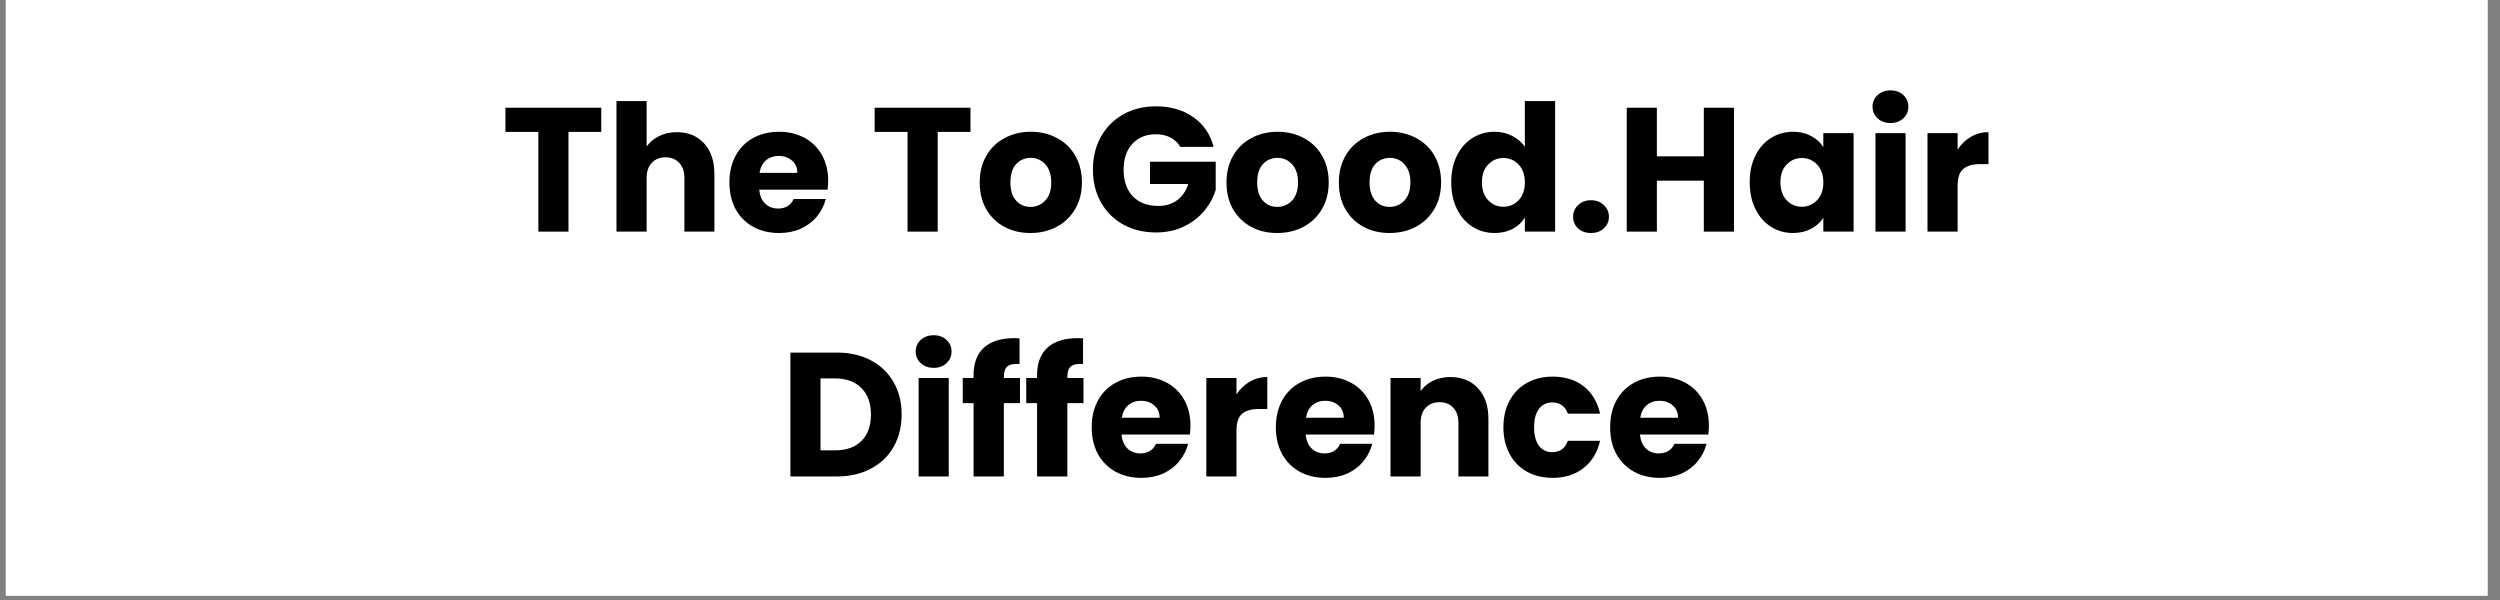 <svg xmlns="http://www.w3.org/2000/svg" xmlns:xlink="http://www.w3.org/1999/xlink" width="375" zoomAndPan="magnify" viewBox="0 0 281.25 67.5" height="90" preserveAspectRatio="xMidYMid meet" version="1.0"><rect x="0" y="0" width="281.25" height="67.5" fill="#808080" stroke="none"/><defs><g/><clipPath id="b2e2e2ac62"><path d="M 0.66 0 L 279.844 0 L 279.844 67.004 L 0.66 67.004 Z M 0.66 0 " clip-rule="nonzero"/></clipPath></defs><g clip-path="url(#b2e2e2ac62)"><path fill="#ffffff" d="M 0.66 0 L 279.844 0 L 279.844 67.004 L 0.66 67.004 Z M 0.66 0 " fill-opacity="1" fill-rule="nonzero"/><path fill="#ffffff" d="M 0.66 0 L 279.844 0 L 279.844 67.004 L 0.66 67.004 Z M 0.66 0 " fill-opacity="1" fill-rule="nonzero"/></g><g fill="#000000" fill-opacity="1"><g transform="translate(56.392, 26.057)"><g><path d="M 11.25 -13.938 L 11.25 -11.219 L 7.562 -11.219 L 7.562 0 L 4.172 0 L 4.172 -11.219 L 0.469 -11.219 L 0.469 -13.938 Z M 11.25 -13.938 "/></g></g></g><g fill="#000000" fill-opacity="1"><g transform="translate(68.12, 26.057)"><g><path d="M 8.031 -11.188 C 9.301 -11.188 10.32 -10.766 11.094 -9.922 C 11.863 -9.086 12.25 -7.938 12.25 -6.469 L 12.25 0 L 8.875 0 L 8.875 -6.016 C 8.875 -6.754 8.68 -7.328 8.297 -7.734 C 7.91 -8.148 7.395 -8.359 6.75 -8.359 C 6.102 -8.359 5.586 -8.148 5.203 -7.734 C 4.816 -7.328 4.625 -6.754 4.625 -6.016 L 4.625 0 L 1.234 0 L 1.234 -14.688 L 4.625 -14.688 L 4.625 -9.578 C 4.969 -10.066 5.438 -10.457 6.031 -10.75 C 6.625 -11.039 7.289 -11.188 8.031 -11.188 Z M 8.031 -11.188 "/></g></g></g><g fill="#000000" fill-opacity="1"><g transform="translate(81.496, 26.057)"><g><path d="M 11.672 -5.719 C 11.672 -5.395 11.648 -5.062 11.609 -4.719 L 3.922 -4.719 C 3.984 -4.031 4.207 -3.504 4.594 -3.141 C 4.977 -2.773 5.457 -2.594 6.031 -2.594 C 6.875 -2.594 7.461 -2.953 7.797 -3.672 L 11.406 -3.672 C 11.219 -2.941 10.883 -2.285 10.406 -1.703 C 9.926 -1.117 9.32 -0.66 8.594 -0.328 C 7.863 -0.004 7.051 0.156 6.156 0.156 C 5.07 0.156 4.102 -0.07 3.25 -0.531 C 2.406 -1 1.742 -1.66 1.266 -2.516 C 0.797 -3.379 0.562 -4.383 0.562 -5.531 C 0.562 -6.688 0.797 -7.691 1.266 -8.547 C 1.734 -9.41 2.391 -10.07 3.234 -10.531 C 4.078 -11 5.051 -11.234 6.156 -11.234 C 7.227 -11.234 8.18 -11.004 9.016 -10.547 C 9.848 -10.098 10.5 -9.457 10.969 -8.625 C 11.438 -7.789 11.672 -6.82 11.672 -5.719 Z M 8.203 -6.609 C 8.203 -7.191 8 -7.656 7.594 -8 C 7.195 -8.344 6.703 -8.516 6.109 -8.516 C 5.547 -8.516 5.066 -8.348 4.672 -8.016 C 4.285 -7.68 4.047 -7.211 3.953 -6.609 Z M 8.203 -6.609 "/></g></g></g><g fill="#000000" fill-opacity="1"><g transform="translate(93.721, 26.057)"><g/></g></g><g fill="#000000" fill-opacity="1"><g transform="translate(97.928, 26.057)"><g><path d="M 11.25 -13.938 L 11.25 -11.219 L 7.562 -11.219 L 7.562 0 L 4.172 0 L 4.172 -11.219 L 0.469 -11.219 L 0.469 -13.938 Z M 11.25 -13.938 "/></g></g></g><g fill="#000000" fill-opacity="1"><g transform="translate(109.656, 26.057)"><g><path d="M 6.266 0.156 C 5.18 0.156 4.207 -0.07 3.344 -0.531 C 2.477 -1 1.797 -1.66 1.297 -2.516 C 0.805 -3.379 0.562 -4.383 0.562 -5.531 C 0.562 -6.676 0.812 -7.68 1.312 -8.547 C 1.812 -9.41 2.5 -10.07 3.375 -10.531 C 4.25 -11 5.227 -11.234 6.312 -11.234 C 7.395 -11.234 8.375 -11 9.25 -10.531 C 10.125 -10.07 10.812 -9.41 11.312 -8.547 C 11.812 -7.68 12.062 -6.676 12.062 -5.531 C 12.062 -4.395 11.805 -3.395 11.297 -2.531 C 10.785 -1.664 10.086 -1 9.203 -0.531 C 8.328 -0.07 7.348 0.156 6.266 0.156 Z M 6.266 -2.781 C 6.922 -2.781 7.473 -3.016 7.922 -3.484 C 8.379 -3.961 8.609 -4.645 8.609 -5.531 C 8.609 -6.414 8.383 -7.098 7.938 -7.578 C 7.5 -8.055 6.957 -8.297 6.312 -8.297 C 5.645 -8.297 5.094 -8.062 4.656 -7.594 C 4.227 -7.125 4.016 -6.438 4.016 -5.531 C 4.016 -4.645 4.227 -3.961 4.656 -3.484 C 5.082 -3.016 5.617 -2.781 6.266 -2.781 Z M 6.266 -2.781 "/></g></g></g><g fill="#000000" fill-opacity="1"><g transform="translate(122.298, 26.057)"><g><path d="M 10.484 -9.531 C 10.223 -9.988 9.859 -10.336 9.391 -10.578 C 8.922 -10.828 8.367 -10.953 7.734 -10.953 C 6.641 -10.953 5.758 -10.594 5.094 -9.875 C 4.438 -9.156 4.109 -8.191 4.109 -6.984 C 4.109 -5.703 4.453 -4.695 5.141 -3.969 C 5.836 -3.25 6.797 -2.891 8.016 -2.891 C 8.848 -2.891 9.551 -3.102 10.125 -3.531 C 10.707 -3.957 11.129 -4.566 11.391 -5.359 L 7.078 -5.359 L 7.078 -7.859 L 14.469 -7.859 L 14.469 -4.703 C 14.219 -3.859 13.789 -3.07 13.188 -2.344 C 12.582 -1.613 11.816 -1.023 10.891 -0.578 C 9.961 -0.129 8.922 0.094 7.766 0.094 C 6.379 0.094 5.145 -0.203 4.062 -0.797 C 2.988 -1.398 2.148 -2.238 1.547 -3.312 C 0.953 -4.383 0.656 -5.609 0.656 -6.984 C 0.656 -8.359 0.953 -9.582 1.547 -10.656 C 2.148 -11.738 2.988 -12.582 4.062 -13.188 C 5.133 -13.789 6.359 -14.094 7.734 -14.094 C 9.398 -14.094 10.805 -13.688 11.953 -12.875 C 13.098 -12.07 13.859 -10.957 14.234 -9.531 Z M 10.484 -9.531 "/></g></g></g><g fill="#000000" fill-opacity="1"><g transform="translate(137.419, 26.057)"><g><path d="M 6.266 0.156 C 5.18 0.156 4.207 -0.07 3.344 -0.531 C 2.477 -1 1.797 -1.66 1.297 -2.516 C 0.805 -3.379 0.562 -4.383 0.562 -5.531 C 0.562 -6.676 0.812 -7.68 1.312 -8.547 C 1.812 -9.41 2.5 -10.07 3.375 -10.531 C 4.25 -11 5.227 -11.234 6.312 -11.234 C 7.395 -11.234 8.375 -11 9.25 -10.531 C 10.125 -10.07 10.812 -9.41 11.312 -8.547 C 11.812 -7.68 12.062 -6.676 12.062 -5.531 C 12.062 -4.395 11.805 -3.395 11.297 -2.531 C 10.785 -1.664 10.086 -1 9.203 -0.531 C 8.328 -0.07 7.348 0.156 6.266 0.156 Z M 6.266 -2.781 C 6.922 -2.781 7.473 -3.016 7.922 -3.484 C 8.379 -3.961 8.609 -4.645 8.609 -5.531 C 8.609 -6.414 8.383 -7.098 7.938 -7.578 C 7.5 -8.055 6.957 -8.297 6.312 -8.297 C 5.645 -8.297 5.094 -8.062 4.656 -7.594 C 4.227 -7.125 4.016 -6.438 4.016 -5.531 C 4.016 -4.645 4.227 -3.961 4.656 -3.484 C 5.082 -3.016 5.617 -2.781 6.266 -2.781 Z M 6.266 -2.781 "/></g></g></g><g fill="#000000" fill-opacity="1"><g transform="translate(150.061, 26.057)"><g><path d="M 6.266 0.156 C 5.18 0.156 4.207 -0.07 3.344 -0.531 C 2.477 -1 1.797 -1.66 1.297 -2.516 C 0.805 -3.379 0.562 -4.383 0.562 -5.531 C 0.562 -6.676 0.812 -7.68 1.312 -8.547 C 1.812 -9.41 2.5 -10.07 3.375 -10.531 C 4.25 -11 5.227 -11.234 6.312 -11.234 C 7.395 -11.234 8.375 -11 9.25 -10.531 C 10.125 -10.07 10.812 -9.41 11.312 -8.547 C 11.812 -7.68 12.062 -6.676 12.062 -5.531 C 12.062 -4.395 11.805 -3.395 11.297 -2.531 C 10.785 -1.664 10.086 -1 9.203 -0.531 C 8.328 -0.07 7.348 0.156 6.266 0.156 Z M 6.266 -2.781 C 6.922 -2.781 7.473 -3.016 7.922 -3.484 C 8.379 -3.961 8.609 -4.645 8.609 -5.531 C 8.609 -6.414 8.383 -7.098 7.938 -7.578 C 7.5 -8.055 6.957 -8.297 6.312 -8.297 C 5.645 -8.297 5.094 -8.062 4.656 -7.594 C 4.227 -7.125 4.016 -6.438 4.016 -5.531 C 4.016 -4.645 4.227 -3.961 4.656 -3.484 C 5.082 -3.016 5.617 -2.781 6.266 -2.781 Z M 6.266 -2.781 "/></g></g></g><g fill="#000000" fill-opacity="1"><g transform="translate(162.702, 26.057)"><g><path d="M 0.562 -5.562 C 0.562 -6.695 0.773 -7.691 1.203 -8.547 C 1.629 -9.41 2.211 -10.07 2.953 -10.531 C 3.691 -11 4.52 -11.234 5.438 -11.234 C 6.164 -11.234 6.828 -11.078 7.422 -10.766 C 8.023 -10.461 8.5 -10.055 8.844 -9.547 L 8.844 -14.688 L 12.25 -14.688 L 12.25 0 L 8.844 0 L 8.844 -1.594 C 8.531 -1.062 8.078 -0.633 7.484 -0.312 C 6.898 0 6.219 0.156 5.438 0.156 C 4.52 0.156 3.691 -0.078 2.953 -0.547 C 2.211 -1.016 1.629 -1.68 1.203 -2.547 C 0.773 -3.41 0.562 -4.414 0.562 -5.562 Z M 8.844 -5.531 C 8.844 -6.383 8.609 -7.055 8.141 -7.547 C 7.672 -8.035 7.098 -8.281 6.422 -8.281 C 5.754 -8.281 5.188 -8.035 4.719 -7.547 C 4.25 -7.066 4.016 -6.406 4.016 -5.562 C 4.016 -4.707 4.25 -4.031 4.719 -3.531 C 5.188 -3.039 5.754 -2.797 6.422 -2.797 C 7.098 -2.797 7.672 -3.039 8.141 -3.531 C 8.609 -4.02 8.844 -4.688 8.844 -5.531 Z M 8.844 -5.531 "/></g></g></g><g fill="#000000" fill-opacity="1"><g transform="translate(176.177, 26.057)"><g><path d="M 2.812 0.156 C 2.219 0.156 1.734 -0.016 1.359 -0.359 C 0.984 -0.711 0.797 -1.148 0.797 -1.672 C 0.797 -2.191 0.984 -2.629 1.359 -2.984 C 1.734 -3.348 2.219 -3.531 2.812 -3.531 C 3.395 -3.531 3.875 -3.348 4.25 -2.984 C 4.633 -2.629 4.828 -2.191 4.828 -1.672 C 4.828 -1.148 4.633 -0.711 4.25 -0.359 C 3.875 -0.016 3.395 0.156 2.812 0.156 Z M 2.812 0.156 "/></g></g></g><g fill="#000000" fill-opacity="1"><g transform="translate(181.773, 26.057)"><g><path d="M 13.297 -13.938 L 13.297 0 L 9.906 0 L 9.906 -5.734 L 4.625 -5.734 L 4.625 0 L 1.234 0 L 1.234 -13.938 L 4.625 -13.938 L 4.625 -8.469 L 9.906 -8.469 L 9.906 -13.938 Z M 13.297 -13.938 "/></g></g></g><g fill="#000000" fill-opacity="1"><g transform="translate(196.28, 26.057)"><g><path d="M 0.562 -5.562 C 0.562 -6.695 0.773 -7.691 1.203 -8.547 C 1.629 -9.41 2.211 -10.07 2.953 -10.531 C 3.691 -11 4.52 -11.234 5.438 -11.234 C 6.219 -11.234 6.898 -11.07 7.484 -10.75 C 8.078 -10.438 8.531 -10.02 8.844 -9.5 L 8.844 -11.078 L 12.25 -11.078 L 12.25 0 L 8.844 0 L 8.844 -1.562 C 8.52 -1.051 8.062 -0.633 7.469 -0.312 C 6.883 0 6.203 0.156 5.422 0.156 C 4.516 0.156 3.691 -0.078 2.953 -0.547 C 2.211 -1.016 1.629 -1.68 1.203 -2.547 C 0.773 -3.41 0.562 -4.414 0.562 -5.562 Z M 8.844 -5.531 C 8.844 -6.383 8.609 -7.055 8.141 -7.547 C 7.672 -8.035 7.098 -8.281 6.422 -8.281 C 5.754 -8.281 5.188 -8.035 4.719 -7.547 C 4.25 -7.066 4.016 -6.406 4.016 -5.562 C 4.016 -4.707 4.25 -4.031 4.719 -3.531 C 5.188 -3.039 5.754 -2.797 6.422 -2.797 C 7.098 -2.797 7.672 -3.039 8.141 -3.531 C 8.609 -4.02 8.844 -4.688 8.844 -5.531 Z M 8.844 -5.531 "/></g></g></g><g fill="#000000" fill-opacity="1"><g transform="translate(209.755, 26.057)"><g><path d="M 2.938 -12.219 C 2.344 -12.219 1.852 -12.395 1.469 -12.75 C 1.094 -13.102 0.906 -13.535 0.906 -14.047 C 0.906 -14.578 1.094 -15.016 1.469 -15.359 C 1.852 -15.711 2.344 -15.891 2.938 -15.891 C 3.52 -15.891 4 -15.711 4.375 -15.359 C 4.75 -15.016 4.938 -14.578 4.938 -14.047 C 4.938 -13.535 4.75 -13.102 4.375 -12.75 C 4 -12.395 3.52 -12.219 2.938 -12.219 Z M 4.625 -11.078 L 4.625 0 L 1.234 0 L 1.234 -11.078 Z M 4.625 -11.078 "/></g></g></g><g fill="#000000" fill-opacity="1"><g transform="translate(215.609, 26.057)"><g><path d="M 4.625 -9.234 C 5.02 -9.836 5.516 -10.312 6.109 -10.656 C 6.703 -11.008 7.363 -11.188 8.094 -11.188 L 8.094 -7.594 L 7.156 -7.594 C 6.312 -7.594 5.676 -7.41 5.25 -7.047 C 4.832 -6.691 4.625 -6.055 4.625 -5.141 L 4.625 0 L 1.234 0 L 1.234 -11.078 L 4.625 -11.078 Z M 4.625 -9.234 "/></g></g></g><g fill="#000000" fill-opacity="1"><g transform="translate(87.684, 53.603)"><g><path d="M 6.453 -13.938 C 7.922 -13.938 9.203 -13.645 10.297 -13.062 C 11.398 -12.477 12.25 -11.66 12.844 -10.609 C 13.445 -9.555 13.75 -8.344 13.75 -6.969 C 13.75 -5.602 13.445 -4.391 12.844 -3.328 C 12.25 -2.273 11.395 -1.457 10.281 -0.875 C 9.176 -0.289 7.898 0 6.453 0 L 1.234 0 L 1.234 -13.938 Z M 6.234 -2.938 C 7.516 -2.938 8.508 -3.285 9.219 -3.984 C 9.938 -4.691 10.297 -5.688 10.297 -6.969 C 10.297 -8.25 9.938 -9.242 9.219 -9.953 C 8.508 -10.672 7.516 -11.031 6.234 -11.031 L 4.625 -11.031 L 4.625 -2.938 Z M 6.234 -2.938 "/></g></g></g><g fill="#000000" fill-opacity="1"><g transform="translate(102.111, 53.603)"><g><path d="M 2.938 -12.219 C 2.344 -12.219 1.852 -12.395 1.469 -12.75 C 1.094 -13.102 0.906 -13.535 0.906 -14.047 C 0.906 -14.578 1.094 -15.016 1.469 -15.359 C 1.852 -15.711 2.344 -15.891 2.938 -15.891 C 3.52 -15.891 4 -15.711 4.375 -15.359 C 4.75 -15.016 4.938 -14.578 4.938 -14.047 C 4.938 -13.535 4.75 -13.102 4.375 -12.75 C 4 -12.395 3.52 -12.219 2.938 -12.219 Z M 4.625 -11.078 L 4.625 0 L 1.234 0 L 1.234 -11.078 Z M 4.625 -11.078 "/></g></g></g><g fill="#000000" fill-opacity="1"><g transform="translate(107.965, 53.603)"><g><path d="M 6.781 -8.25 L 4.969 -8.25 L 4.969 0 L 1.562 0 L 1.562 -8.25 L 0.344 -8.25 L 0.344 -11.078 L 1.562 -11.078 L 1.562 -11.391 C 1.562 -12.754 1.953 -13.789 2.734 -14.5 C 3.516 -15.207 4.66 -15.562 6.172 -15.562 C 6.422 -15.562 6.609 -15.551 6.734 -15.531 L 6.734 -12.656 C 6.078 -12.695 5.617 -12.602 5.359 -12.375 C 5.098 -12.156 4.969 -11.754 4.969 -11.172 L 4.969 -11.078 L 6.781 -11.078 Z M 6.781 -8.25 "/></g></g></g><g fill="#000000" fill-opacity="1"><g transform="translate(115.109, 53.603)"><g><path d="M 6.781 -8.25 L 4.969 -8.25 L 4.969 0 L 1.562 0 L 1.562 -8.25 L 0.344 -8.25 L 0.344 -11.078 L 1.562 -11.078 L 1.562 -11.391 C 1.562 -12.754 1.953 -13.789 2.734 -14.5 C 3.516 -15.207 4.66 -15.562 6.172 -15.562 C 6.422 -15.562 6.609 -15.551 6.734 -15.531 L 6.734 -12.656 C 6.078 -12.695 5.617 -12.602 5.359 -12.375 C 5.098 -12.156 4.969 -11.754 4.969 -11.172 L 4.969 -11.078 L 6.781 -11.078 Z M 6.781 -8.25 "/></g></g></g><g fill="#000000" fill-opacity="1"><g transform="translate(122.254, 53.603)"><g><path d="M 11.672 -5.719 C 11.672 -5.395 11.648 -5.062 11.609 -4.719 L 3.922 -4.719 C 3.984 -4.031 4.207 -3.504 4.594 -3.141 C 4.977 -2.773 5.457 -2.594 6.031 -2.594 C 6.875 -2.594 7.461 -2.953 7.797 -3.672 L 11.406 -3.672 C 11.219 -2.941 10.883 -2.285 10.406 -1.703 C 9.926 -1.117 9.32 -0.66 8.594 -0.328 C 7.863 -0.004 7.051 0.156 6.156 0.156 C 5.07 0.156 4.102 -0.07 3.25 -0.531 C 2.406 -1 1.742 -1.66 1.266 -2.516 C 0.797 -3.379 0.562 -4.383 0.562 -5.531 C 0.562 -6.688 0.797 -7.691 1.266 -8.547 C 1.734 -9.41 2.391 -10.07 3.234 -10.531 C 4.078 -11 5.051 -11.234 6.156 -11.234 C 7.227 -11.234 8.18 -11.004 9.016 -10.547 C 9.848 -10.098 10.5 -9.457 10.969 -8.625 C 11.438 -7.789 11.672 -6.82 11.672 -5.719 Z M 8.203 -6.609 C 8.203 -7.191 8 -7.656 7.594 -8 C 7.195 -8.344 6.703 -8.516 6.109 -8.516 C 5.547 -8.516 5.066 -8.348 4.672 -8.016 C 4.285 -7.68 4.047 -7.211 3.953 -6.609 Z M 8.203 -6.609 "/></g></g></g><g fill="#000000" fill-opacity="1"><g transform="translate(134.478, 53.603)"><g><path d="M 4.625 -9.234 C 5.02 -9.836 5.516 -10.312 6.109 -10.656 C 6.703 -11.008 7.363 -11.188 8.094 -11.188 L 8.094 -7.594 L 7.156 -7.594 C 6.312 -7.594 5.676 -7.41 5.25 -7.047 C 4.832 -6.691 4.625 -6.055 4.625 -5.141 L 4.625 0 L 1.234 0 L 1.234 -11.078 L 4.625 -11.078 Z M 4.625 -9.234 "/></g></g></g><g fill="#000000" fill-opacity="1"><g transform="translate(142.972, 53.603)"><g><path d="M 11.672 -5.719 C 11.672 -5.395 11.648 -5.062 11.609 -4.719 L 3.922 -4.719 C 3.984 -4.031 4.207 -3.504 4.594 -3.141 C 4.977 -2.773 5.457 -2.594 6.031 -2.594 C 6.875 -2.594 7.461 -2.953 7.797 -3.672 L 11.406 -3.672 C 11.219 -2.941 10.883 -2.285 10.406 -1.703 C 9.926 -1.117 9.32 -0.66 8.594 -0.328 C 7.863 -0.004 7.051 0.156 6.156 0.156 C 5.07 0.156 4.102 -0.07 3.25 -0.531 C 2.406 -1 1.742 -1.66 1.266 -2.516 C 0.797 -3.379 0.562 -4.383 0.562 -5.531 C 0.562 -6.688 0.797 -7.691 1.266 -8.547 C 1.734 -9.41 2.391 -10.07 3.234 -10.531 C 4.078 -11 5.051 -11.234 6.156 -11.234 C 7.227 -11.234 8.18 -11.004 9.016 -10.547 C 9.848 -10.098 10.5 -9.457 10.969 -8.625 C 11.438 -7.789 11.672 -6.82 11.672 -5.719 Z M 8.203 -6.609 C 8.203 -7.191 8 -7.656 7.594 -8 C 7.195 -8.344 6.703 -8.516 6.109 -8.516 C 5.547 -8.516 5.066 -8.348 4.672 -8.016 C 4.285 -7.68 4.047 -7.211 3.953 -6.609 Z M 8.203 -6.609 "/></g></g></g><g fill="#000000" fill-opacity="1"><g transform="translate(155.197, 53.603)"><g><path d="M 7.984 -11.188 C 9.273 -11.188 10.305 -10.766 11.078 -9.922 C 11.859 -9.086 12.25 -7.938 12.25 -6.469 L 12.25 0 L 8.875 0 L 8.875 -6.016 C 8.875 -6.754 8.68 -7.328 8.297 -7.734 C 7.91 -8.148 7.395 -8.359 6.75 -8.359 C 6.102 -8.359 5.586 -8.148 5.203 -7.734 C 4.816 -7.328 4.625 -6.754 4.625 -6.016 L 4.625 0 L 1.234 0 L 1.234 -11.078 L 4.625 -11.078 L 4.625 -9.609 C 4.969 -10.098 5.43 -10.484 6.016 -10.766 C 6.598 -11.047 7.254 -11.188 7.984 -11.188 Z M 7.984 -11.188 "/></g></g></g><g fill="#000000" fill-opacity="1"><g transform="translate(168.572, 53.603)"><g><path d="M 0.562 -5.531 C 0.562 -6.688 0.797 -7.691 1.266 -8.547 C 1.734 -9.41 2.383 -10.07 3.219 -10.531 C 4.062 -11 5.023 -11.234 6.109 -11.234 C 7.504 -11.234 8.664 -10.867 9.594 -10.141 C 10.531 -9.41 11.145 -8.383 11.438 -7.062 L 7.812 -7.062 C 7.508 -7.906 6.922 -8.328 6.047 -8.328 C 5.43 -8.328 4.938 -8.086 4.562 -7.609 C 4.195 -7.129 4.016 -6.438 4.016 -5.531 C 4.016 -4.633 4.195 -3.941 4.562 -3.453 C 4.938 -2.973 5.43 -2.734 6.047 -2.734 C 6.922 -2.734 7.508 -3.16 7.812 -4.016 L 11.438 -4.016 C 11.145 -2.711 10.523 -1.691 9.578 -0.953 C 8.641 -0.211 7.484 0.156 6.109 0.156 C 5.023 0.156 4.062 -0.07 3.219 -0.531 C 2.383 -1 1.734 -1.66 1.266 -2.516 C 0.797 -3.379 0.562 -4.383 0.562 -5.531 Z M 0.562 -5.531 "/></g></g></g><g fill="#000000" fill-opacity="1"><g transform="translate(180.579, 53.603)"><g><path d="M 11.672 -5.719 C 11.672 -5.395 11.648 -5.062 11.609 -4.719 L 3.922 -4.719 C 3.984 -4.031 4.207 -3.504 4.594 -3.141 C 4.977 -2.773 5.457 -2.594 6.031 -2.594 C 6.875 -2.594 7.461 -2.953 7.797 -3.672 L 11.406 -3.672 C 11.219 -2.941 10.883 -2.285 10.406 -1.703 C 9.926 -1.117 9.32 -0.66 8.594 -0.328 C 7.863 -0.004 7.051 0.156 6.156 0.156 C 5.07 0.156 4.102 -0.07 3.25 -0.531 C 2.406 -1 1.742 -1.66 1.266 -2.516 C 0.797 -3.379 0.562 -4.383 0.562 -5.531 C 0.562 -6.688 0.797 -7.691 1.266 -8.547 C 1.734 -9.41 2.391 -10.07 3.234 -10.531 C 4.078 -11 5.051 -11.234 6.156 -11.234 C 7.227 -11.234 8.18 -11.004 9.016 -10.547 C 9.848 -10.098 10.5 -9.457 10.969 -8.625 C 11.438 -7.789 11.672 -6.82 11.672 -5.719 Z M 8.203 -6.609 C 8.203 -7.191 8 -7.656 7.594 -8 C 7.195 -8.344 6.703 -8.516 6.109 -8.516 C 5.547 -8.516 5.066 -8.348 4.672 -8.016 C 4.285 -7.68 4.047 -7.211 3.953 -6.609 Z M 8.203 -6.609 "/></g></g></g></svg>